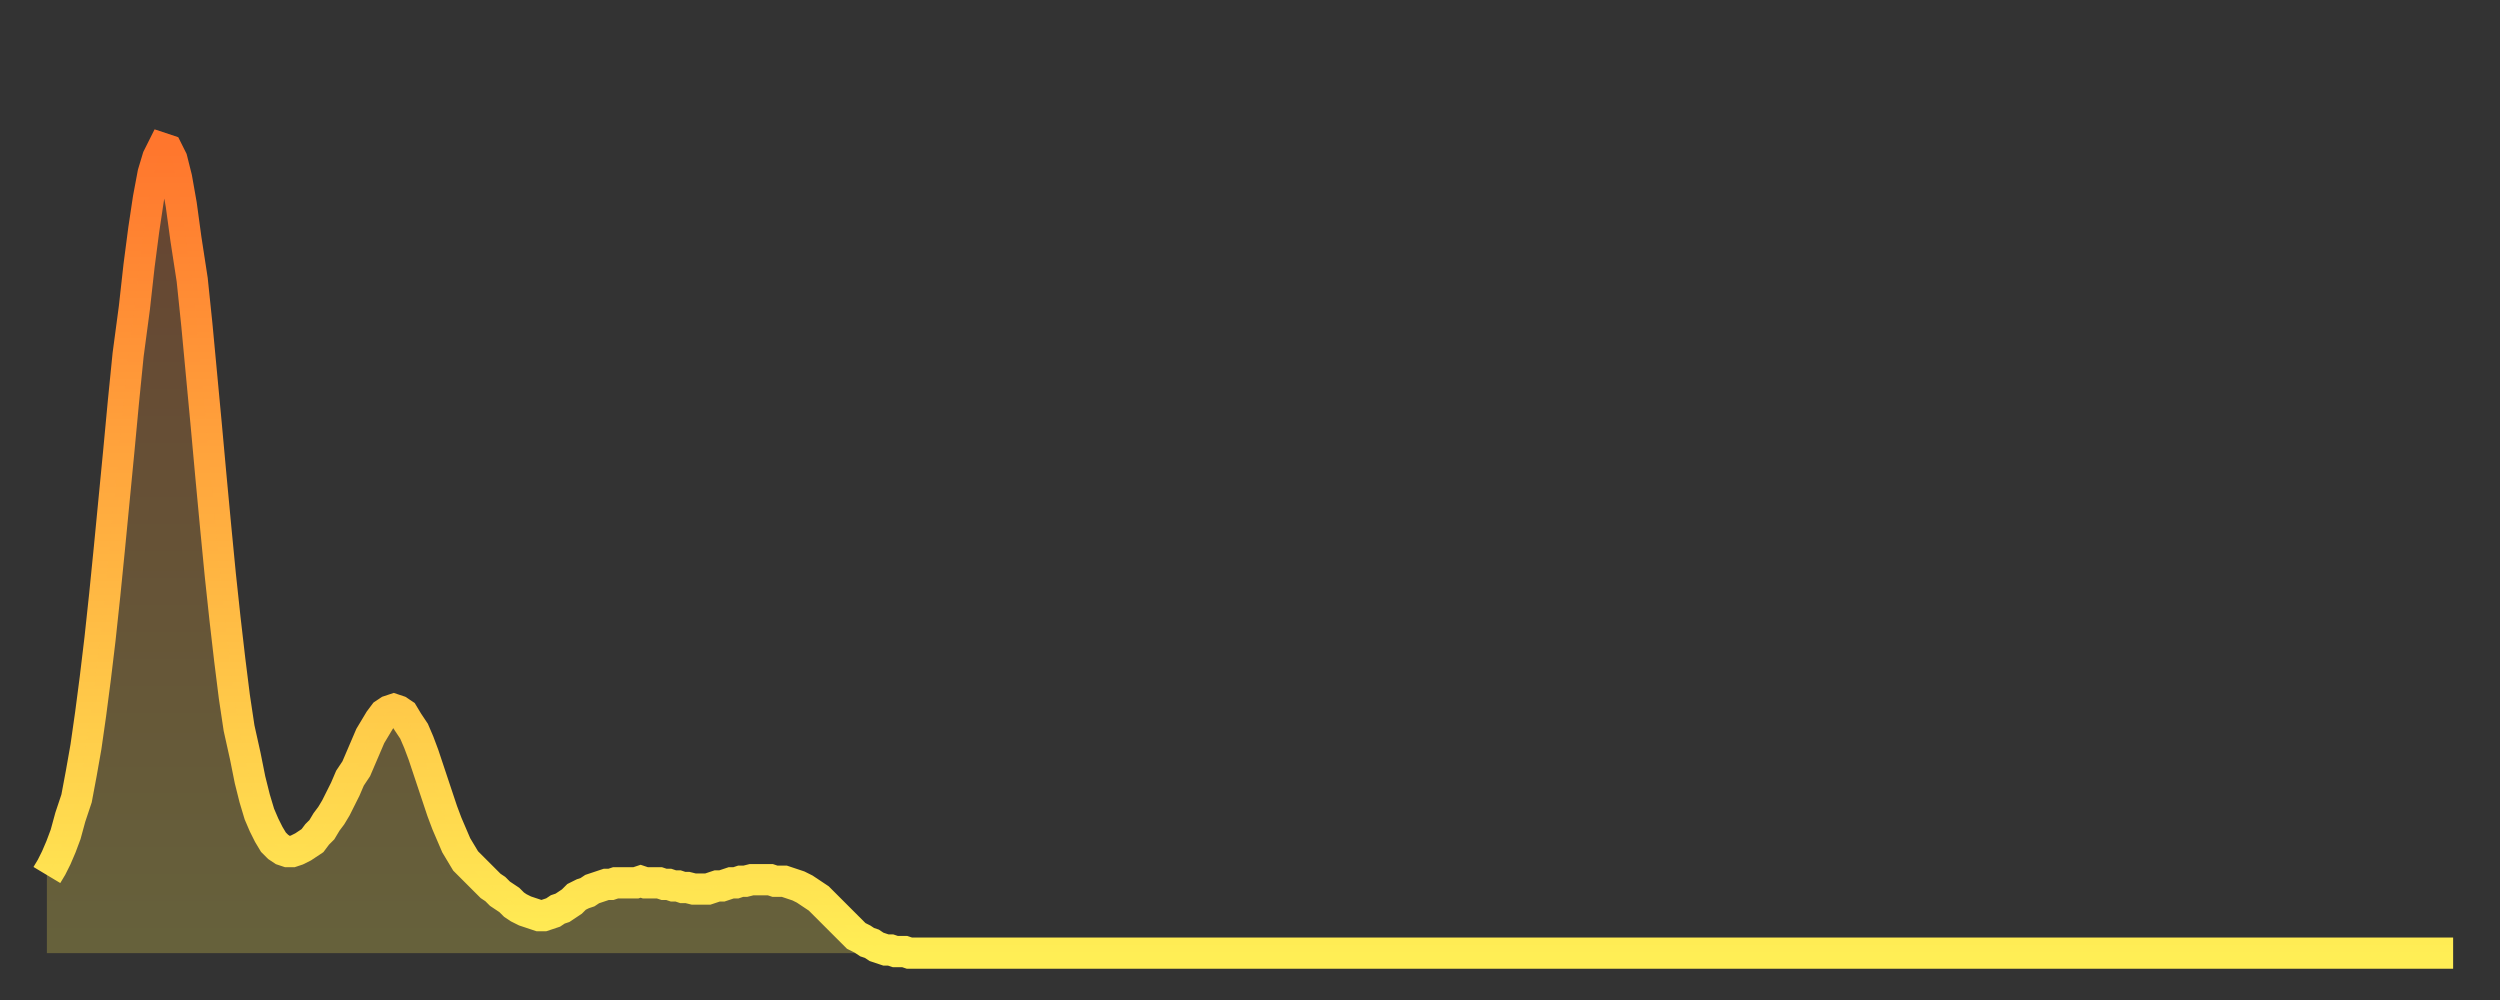 <?xml version="1.0" encoding="utf-8" ?>
<svg baseProfile="full" height="64" version="1.1" width="160" xmlns="http://www.w3.org/2000/svg" xmlns:ev="http://www.w3.org/2001/xml-events" xmlns:xlink="http://www.w3.org/1999/xlink"><rect width="100%" height="100%" fill="#333333" stroke="none"/><defs><linearGradient id="id2594302" x1="0" x2="0" y1="0" y2="1"><stop offset="0%" stop-color="#ff762d" /><stop offset="50%" stop-color="#ffb241" /><stop offset="100%" stop-color="#ffee55" /></linearGradient></defs><g transform="translate(3,3)"><g><path d="M 0.0 53.0 0.3 52.5 0.6 51.9 0.9 51.2 1.2 50.4 1.5 49.3 1.9 48.1 2.2 46.5 2.5 44.8 2.8 42.7 3.1 40.4 3.4 37.9 3.7 35.1 4.0 32.1 4.3 29.0 4.6 25.9 4.9 22.7 5.2 19.7 5.6 16.7 5.9 14.0 6.2 11.7 6.5 9.7 6.8 8.1 7.1 7.1 7.4 6.5 7.7 6.6 8.0 7.2 8.3 8.4 8.6 10.1 8.9 12.3 9.3 14.9 9.6 17.8 9.9 21.0 10.2 24.2 10.5 27.5 10.8 30.7 11.1 33.8 11.4 36.6 11.7 39.2 12.0 41.6 12.3 43.6 12.7 45.4 13.0 46.9 13.3 48.1 13.6 49.1 13.9 49.8 14.2 50.4 14.5 50.9 14.8 51.2 15.1 51.4 15.4 51.5 15.7 51.5 16.0 51.4 16.4 51.2 16.7 51.0 17.0 50.8 17.3 50.4 17.6 50.1 17.9 49.6 18.2 49.2 18.5 48.7 18.8 48.1 19.1 47.5 19.4 46.8 19.8 46.2 20.1 45.5 20.4 44.8 20.7 44.1 21.0 43.6 21.3 43.1 21.6 42.7 21.9 42.5 22.2 42.4 22.5 42.5 22.8 42.7 23.1 43.2 23.5 43.8 23.8 44.5 24.1 45.3 24.4 46.2 24.7 47.1 25.0 48.0 25.3 48.9 25.6 49.7 25.9 50.4 26.2 51.1 26.5 51.6 26.8 52.1 27.2 52.5 27.5 52.8 27.8 53.1 28.1 53.4 28.4 53.7 28.7 53.9 29.0 54.2 29.3 54.4 29.6 54.6 29.9 54.9 30.2 55.1 30.6 55.3 30.9 55.4 31.2 55.5 31.5 55.6 31.8 55.6 32.1 55.5 32.4 55.4 32.7 55.2 33.0 55.1 33.3 54.9 33.6 54.7 33.9 54.4 34.3 54.2 34.6 54.1 34.9 53.9 35.2 53.8 35.5 53.7 35.8 53.6 36.1 53.6 36.4 53.5 36.7 53.5 37.0 53.5 37.3 53.5 37.7 53.5 38.0 53.4 38.3 53.5 38.6 53.5 38.9 53.5 39.2 53.5 39.5 53.6 39.8 53.6 40.1 53.7 40.4 53.7 40.7 53.8 41.0 53.8 41.4 53.9 41.7 53.9 42.0 53.9 42.3 53.9 42.6 53.8 42.9 53.7 43.2 53.7 43.5 53.6 43.8 53.5 44.1 53.5 44.4 53.4 44.7 53.4 45.1 53.3 45.4 53.3 45.7 53.3 46.0 53.3 46.3 53.3 46.6 53.4 46.9 53.4 47.2 53.4 47.5 53.5 47.8 53.6 48.1 53.7 48.5 53.9 48.8 54.1 49.1 54.3 49.4 54.5 49.7 54.8 50.0 55.1 50.3 55.4 50.6 55.7 50.9 56.0 51.2 56.3 51.5 56.6 51.8 56.9 52.2 57.1 52.5 57.3 52.8 57.4 53.1 57.6 53.4 57.7 53.7 57.8 54.0 57.8 54.3 57.9 54.6 57.9 54.9 57.9 55.2 58.0 55.6 58.0 55.9 58.0 56.2 58.0 56.5 58.0 56.8 58.0 57.1 58.0 57.4 58.0 57.7 58.0 58.0 58.0 58.3 58.0 58.6 58.0 58.9 58.0 59.3 58.0 59.6 58.0 59.9 58.0 60.2 58.0 60.5 58.0 60.8 58.0 61.1 58.0 61.4 58.0 61.7 58.0 62.0 58.0 62.3 58.0 62.6 58.0 63.0 58.0 63.3 58.0 63.6 58.0 63.9 58.0 64.2 58.0 64.5 58.0 64.8 58.0 65.1 58.0 65.4 58.0 65.7 58.0 66.0 58.0 66.4 58.0 66.7 58.0 67.0 58.0 67.3 58.0 67.6 58.0 67.9 58.0 68.2 58.0 68.5 58.0 68.8 58.0 69.1 58.0 69.4 58.0 69.7 58.0 70.1 58.0 70.4 58.0 70.7 58.0 71.0 58.0 71.3 58.0 71.6 58.0 71.9 58.0 72.2 58.0 72.5 58.0 72.8 58.0 73.1 58.0 73.5 58.0 73.8 58.0 74.1 58.0 74.4 58.0 74.7 58.0 75.0 58.0 75.3 58.0 75.6 58.0 75.9 58.0 76.2 58.0 76.5 58.0 76.8 58.0 77.2 58.0 77.5 58.0 77.8 58.0 78.1 58.0 78.4 58.0 78.7 58.0 79.0 58.0 79.3 58.0 79.6 58.0 79.9 58.0 80.2 58.0 80.5 58.0 80.9 58.0 81.2 58.0 81.5 58.0 81.8 58.0 82.1 58.0 82.4 58.0 82.7 58.0 83.0 58.0 83.3 58.0 83.6 58.0 83.9 58.0 84.3 58.0 84.6 58.0 84.9 58.0 85.2 58.0 85.5 58.0 85.8 58.0 86.1 58.0 86.4 58.0 86.7 58.0 87.0 58.0 87.3 58.0 87.6 58.0 88.0 58.0 88.3 58.0 88.6 58.0 88.9 58.0 89.2 58.0 89.5 58.0 89.8 58.0 90.1 58.0 90.4 58.0 90.7 58.0 91.0 58.0 91.4 58.0 91.7 58.0 92.0 58.0 92.3 58.0 92.6 58.0 92.9 58.0 93.2 58.0 93.5 58.0 93.8 58.0 94.1 58.0 94.4 58.0 94.7 58.0 95.1 58.0 95.4 58.0 95.7 58.0 96.0 58.0 96.3 58.0 96.6 58.0 96.9 58.0 97.2 58.0 97.5 58.0 97.8 58.0 98.1 58.0 98.4 58.0 98.8 58.0 99.1 58.0 99.4 58.0 99.7 58.0 100.0 58.0 100.3 58.0 100.6 58.0 100.9 58.0 101.2 58.0 101.5 58.0 101.8 58.0 102.2 58.0 102.5 58.0 102.8 58.0 103.1 58.0 103.4 58.0 103.7 58.0 104.0 58.0 104.3 58.0 104.6 58.0 104.9 58.0 105.2 58.0 105.5 58.0 105.9 58.0 106.2 58.0 106.5 58.0 106.8 58.0 107.1 58.0 107.4 58.0 107.7 58.0 108.0 58.0 108.3 58.0 108.6 58.0 108.9 58.0 109.3 58.0 109.6 58.0 109.9 58.0 110.2 58.0 110.5 58.0 110.8 58.0 111.1 58.0 111.4 58.0 111.7 58.0 112.0 58.0 112.3 58.0 112.6 58.0 113.0 58.0 113.3 58.0 113.6 58.0 113.9 58.0 114.2 58.0 114.5 58.0 114.8 58.0 115.1 58.0 115.4 58.0 115.7 58.0 116.0 58.0 116.3 58.0 116.7 58.0 117.0 58.0 117.3 58.0 117.6 58.0 117.9 58.0 118.2 58.0 118.5 58.0 118.8 58.0 119.1 58.0 119.4 58.0 119.7 58.0 120.1 58.0 120.4 58.0 120.7 58.0 121.0 58.0 121.3 58.0 121.6 58.0 121.9 58.0 122.2 58.0 122.5 58.0 122.8 58.0 123.1 58.0 123.4 58.0 123.8 58.0 124.1 58.0 124.4 58.0 124.7 58.0 125.0 58.0 125.3 58.0 125.6 58.0 125.9 58.0 126.2 58.0 126.5 58.0 126.8 58.0 127.2 58.0 127.5 58.0 127.8 58.0 128.1 58.0 128.4 58.0 128.7 58.0 129.0 58.0 129.3 58.0 129.6 58.0 129.9 58.0 130.2 58.0 130.5 58.0 130.9 58.0 131.2 58.0 131.5 58.0 131.8 58.0 132.1 58.0 132.4 58.0 132.7 58.0 133.0 58.0 133.3 58.0 133.6 58.0 133.9 58.0 134.2 58.0 134.6 58.0 134.9 58.0 135.2 58.0 135.5 58.0 135.8 58.0 136.1 58.0 136.4 58.0 136.7 58.0 137.0 58.0 137.3 58.0 137.6 58.0 138.0 58.0 138.3 58.0 138.6 58.0 138.9 58.0 139.2 58.0 139.5 58.0 139.8 58.0 140.1 58.0 140.4 58.0 140.7 58.0 141.0 58.0 141.3 58.0 141.7 58.0 142.0 58.0 142.3 58.0 142.6 58.0 142.9 58.0 143.2 58.0 143.5 58.0 143.8 58.0 144.1 58.0 144.4 58.0 144.7 58.0 145.1 58.0 145.4 58.0 145.7 58.0 146.0 58.0 146.3 58.0 146.6 58.0 146.9 58.0 147.2 58.0 147.5 58.0 147.8 58.0 148.1 58.0 148.4 58.0 148.8 58.0 149.1 58.0 149.4 58.0 149.7 58.0 150.0 58.0 150.3 58.0 150.6 58.0 150.9 58.0 151.2 58.0 151.5 58.0 151.8 58.0 152.1 58.0 152.5 58.0 152.8 58.0 153.1 58.0 153.4 58.0 153.7 58.0 154.0 58.0" fill="none" id="graph-curve" opacity="1" stroke="url(#id2594302)" stroke-width="2" /><path d="M 0 58 L 0.0 53.0 0.3 52.5 0.6 51.9 0.9 51.2 1.2 50.4 1.5 49.3 1.9 48.1 2.2 46.5 2.5 44.8 2.8 42.7 3.1 40.4 3.4 37.9 3.7 35.1 4.0 32.1 4.3 29.0 4.6 25.9 4.9 22.7 5.2 19.7 5.6 16.7 5.9 14.0 6.2 11.7 6.5 9.7 6.8 8.1 7.1 7.1 7.4 6.5 7.7 6.6 8.0 7.2 8.3 8.4 8.6 10.1 8.9 12.3 9.3 14.9 9.6 17.8 9.9 21.0 10.2 24.2 10.5 27.5 10.8 30.7 11.1 33.8 11.4 36.6 11.7 39.2 12.0 41.6 12.3 43.6 12.7 45.4 13.0 46.9 13.3 48.1 13.6 49.1 13.9 49.8 14.2 50.4 14.5 50.9 14.8 51.2 15.1 51.4 15.4 51.5 15.7 51.5 16.0 51.4 16.4 51.2 16.7 51.0 17.0 50.8 17.3 50.4 17.6 50.1 17.9 49.6 18.2 49.2 18.5 48.7 18.8 48.1 19.1 47.5 19.4 46.8 19.8 46.2 20.1 45.5 20.4 44.8 20.7 44.1 21.0 43.6 21.3 43.1 21.6 42.7 21.9 42.5 22.2 42.4 22.5 42.5 22.8 42.7 23.1 43.2 23.5 43.8 23.8 44.5 24.1 45.3 24.4 46.2 24.7 47.1 25.0 48.0 25.3 48.9 25.6 49.7 25.9 50.4 26.2 51.1 26.5 51.6 26.8 52.1 27.2 52.5 27.5 52.8 27.8 53.1 28.1 53.4 28.4 53.7 28.7 53.9 29.0 54.2 29.3 54.4 29.6 54.6 29.9 54.9 30.2 55.1 30.6 55.3 30.9 55.4 31.2 55.5 31.5 55.6 31.8 55.6 32.1 55.5 32.4 55.4 32.7 55.2 33.0 55.1 33.3 54.9 33.6 54.7 33.9 54.4 34.3 54.2 34.6 54.1 34.9 53.9 35.2 53.8 35.5 53.7 35.8 53.6 36.1 53.6 36.4 53.5 36.7 53.5 37.0 53.5 37.3 53.5 37.7 53.5 38.0 53.4 38.3 53.5 38.6 53.5 38.9 53.5 39.2 53.5 39.5 53.6 39.8 53.6 40.1 53.7 40.4 53.7 40.7 53.8 41.0 53.8 41.4 53.9 41.7 53.9 42.0 53.9 42.3 53.9 42.6 53.8 42.9 53.7 43.2 53.7 43.5 53.6 43.8 53.5 44.1 53.5 44.4 53.4 44.7 53.4 45.1 53.3 45.4 53.3 45.7 53.3 46.0 53.3 46.3 53.3 46.6 53.4 46.9 53.4 47.2 53.4 47.5 53.5 47.8 53.6 48.1 53.7 48.5 53.9 48.8 54.1 49.1 54.3 49.4 54.5 49.7 54.8 50.0 55.1 50.3 55.4 50.6 55.7 50.9 56.0 51.2 56.3 51.5 56.6 51.8 56.9 52.2 57.1 52.5 57.3 52.8 57.4 53.1 57.6 53.4 57.7 53.7 57.8 54.0 57.8 54.3 57.9 54.6 57.9 54.9 57.9 55.2 58.0 55.6 58.0 55.9 58.0 56.2 58.0 56.5 58.0 56.8 58.0 57.1 58.0 57.4 58.0 57.7 58.0 58.0 58.0 58.3 58.0 58.6 58.0 58.9 58.0 59.3 58.0 59.6 58.0 59.9 58.0 60.2 58.0 60.5 58.0 60.8 58.0 61.1 58.0 61.4 58.0 61.7 58.0 62.0 58.0 62.3 58.0 62.6 58.0 63.0 58.0 63.3 58.0 63.6 58.0 63.9 58.0 64.2 58.0 64.5 58.0 64.8 58.0 65.1 58.0 65.4 58.0 65.7 58.0 66.0 58.0 66.4 58.0 66.7 58.0 67.0 58.0 67.3 58.0 67.6 58.0 67.9 58.0 68.2 58.0 68.5 58.0 68.8 58.0 69.1 58.0 69.4 58.0 69.7 58.0 70.1 58.0 70.4 58.0 70.7 58.0 71.0 58.0 71.3 58.0 71.6 58.0 71.9 58.0 72.2 58.0 72.5 58.0 72.8 58.0 73.1 58.0 73.5 58.0 73.8 58.0 74.1 58.0 74.4 58.0 74.7 58.0 75.0 58.0 75.3 58.0 75.6 58.0 75.9 58.0 76.2 58.0 76.5 58.0 76.8 58.0 77.2 58.0 77.5 58.0 77.8 58.0 78.1 58.0 78.4 58.0 78.7 58.0 79.0 58.0 79.3 58.0 79.6 58.0 79.9 58.0 80.2 58.0 80.5 58.0 80.9 58.0 81.2 58.0 81.5 58.0 81.8 58.0 82.1 58.0 82.4 58.0 82.7 58.0 83.0 58.0 83.3 58.0 83.6 58.0 83.9 58.0 84.3 58.0 84.6 58.0 84.9 58.0 85.2 58.0 85.5 58.0 85.8 58.0 86.1 58.0 86.4 58.0 86.7 58.0 87.0 58.0 87.3 58.0 87.6 58.0 88.0 58.0 88.3 58.0 88.6 58.0 88.9 58.0 89.2 58.0 89.5 58.0 89.8 58.0 90.1 58.0 90.4 58.0 90.7 58.0 91.0 58.0 91.4 58.0 91.7 58.0 92.0 58.0 92.3 58.0 92.6 58.0 92.9 58.0 93.2 58.0 93.5 58.0 93.8 58.0 94.1 58.0 94.4 58.0 94.7 58.0 95.1 58.0 95.4 58.0 95.7 58.0 96.0 58.0 96.3 58.0 96.6 58.0 96.9 58.0 97.2 58.0 97.5 58.0 97.8 58.0 98.1 58.0 98.4 58.0 98.8 58.0 99.1 58.0 99.4 58.0 99.7 58.0 100.0 58.0 100.3 58.0 100.6 58.0 100.9 58.0 101.2 58.0 101.5 58.0 101.8 58.0 102.2 58.0 102.5 58.0 102.8 58.0 103.1 58.0 103.4 58.0 103.7 58.0 104.0 58.0 104.3 58.0 104.6 58.0 104.9 58.0 105.2 58.0 105.5 58.0 105.9 58.0 106.2 58.0 106.5 58.0 106.8 58.0 107.1 58.0 107.4 58.0 107.7 58.0 108.0 58.0 108.3 58.0 108.6 58.0 108.9 58.0 109.3 58.0 109.6 58.0 109.9 58.0 110.2 58.0 110.5 58.0 110.8 58.0 111.1 58.0 111.4 58.0 111.7 58.0 112.0 58.0 112.3 58.0 112.6 58.0 113.0 58.0 113.3 58.0 113.6 58.0 113.9 58.0 114.2 58.0 114.5 58.0 114.8 58.0 115.1 58.0 115.4 58.0 115.7 58.0 116.0 58.0 116.3 58.0 116.7 58.0 117.0 58.0 117.3 58.0 117.6 58.0 117.9 58.0 118.2 58.0 118.5 58.0 118.8 58.0 119.1 58.0 119.4 58.0 119.7 58.0 120.1 58.0 120.4 58.0 120.7 58.0 121.0 58.0 121.3 58.0 121.6 58.0 121.9 58.0 122.2 58.0 122.5 58.0 122.8 58.0 123.1 58.0 123.4 58.0 123.8 58.0 124.1 58.0 124.4 58.0 124.7 58.0 125.0 58.0 125.3 58.0 125.6 58.0 125.9 58.0 126.2 58.0 126.5 58.0 126.8 58.0 127.2 58.0 127.5 58.0 127.8 58.0 128.1 58.0 128.4 58.0 128.7 58.0 129.0 58.0 129.3 58.0 129.6 58.0 129.9 58.0 130.2 58.0 130.5 58.0 130.9 58.0 131.2 58.0 131.5 58.0 131.8 58.0 132.1 58.0 132.4 58.0 132.7 58.0 133.0 58.0 133.3 58.0 133.6 58.0 133.9 58.0 134.2 58.0 134.6 58.0 134.9 58.0 135.2 58.0 135.5 58.0 135.8 58.0 136.1 58.0 136.4 58.0 136.7 58.0 137.0 58.0 137.3 58.0 137.6 58.0 138.0 58.0 138.3 58.0 138.6 58.0 138.9 58.0 139.2 58.0 139.5 58.0 139.8 58.0 140.1 58.0 140.4 58.0 140.7 58.0 141.0 58.0 141.3 58.0 141.7 58.0 142.0 58.0 142.3 58.0 142.6 58.0 142.9 58.0 143.2 58.0 143.5 58.0 143.8 58.0 144.1 58.0 144.4 58.0 144.7 58.0 145.1 58.0 145.4 58.0 145.7 58.0 146.0 58.0 146.3 58.0 146.6 58.0 146.9 58.0 147.2 58.0 147.5 58.0 147.8 58.0 148.1 58.0 148.4 58.0 148.8 58.0 149.1 58.0 149.4 58.0 149.7 58.0 150.0 58.0 150.3 58.0 150.6 58.0 150.9 58.0 151.2 58.0 151.5 58.0 151.8 58.0 152.1 58.0 152.5 58.0 152.8 58.0 153.1 58.0 153.4 58.0 153.7 58.0 154.0 58.0 154 58" fill="url(#id2594302)" fill-opacity=".25" id="graph-shadow" /></g></g></svg>